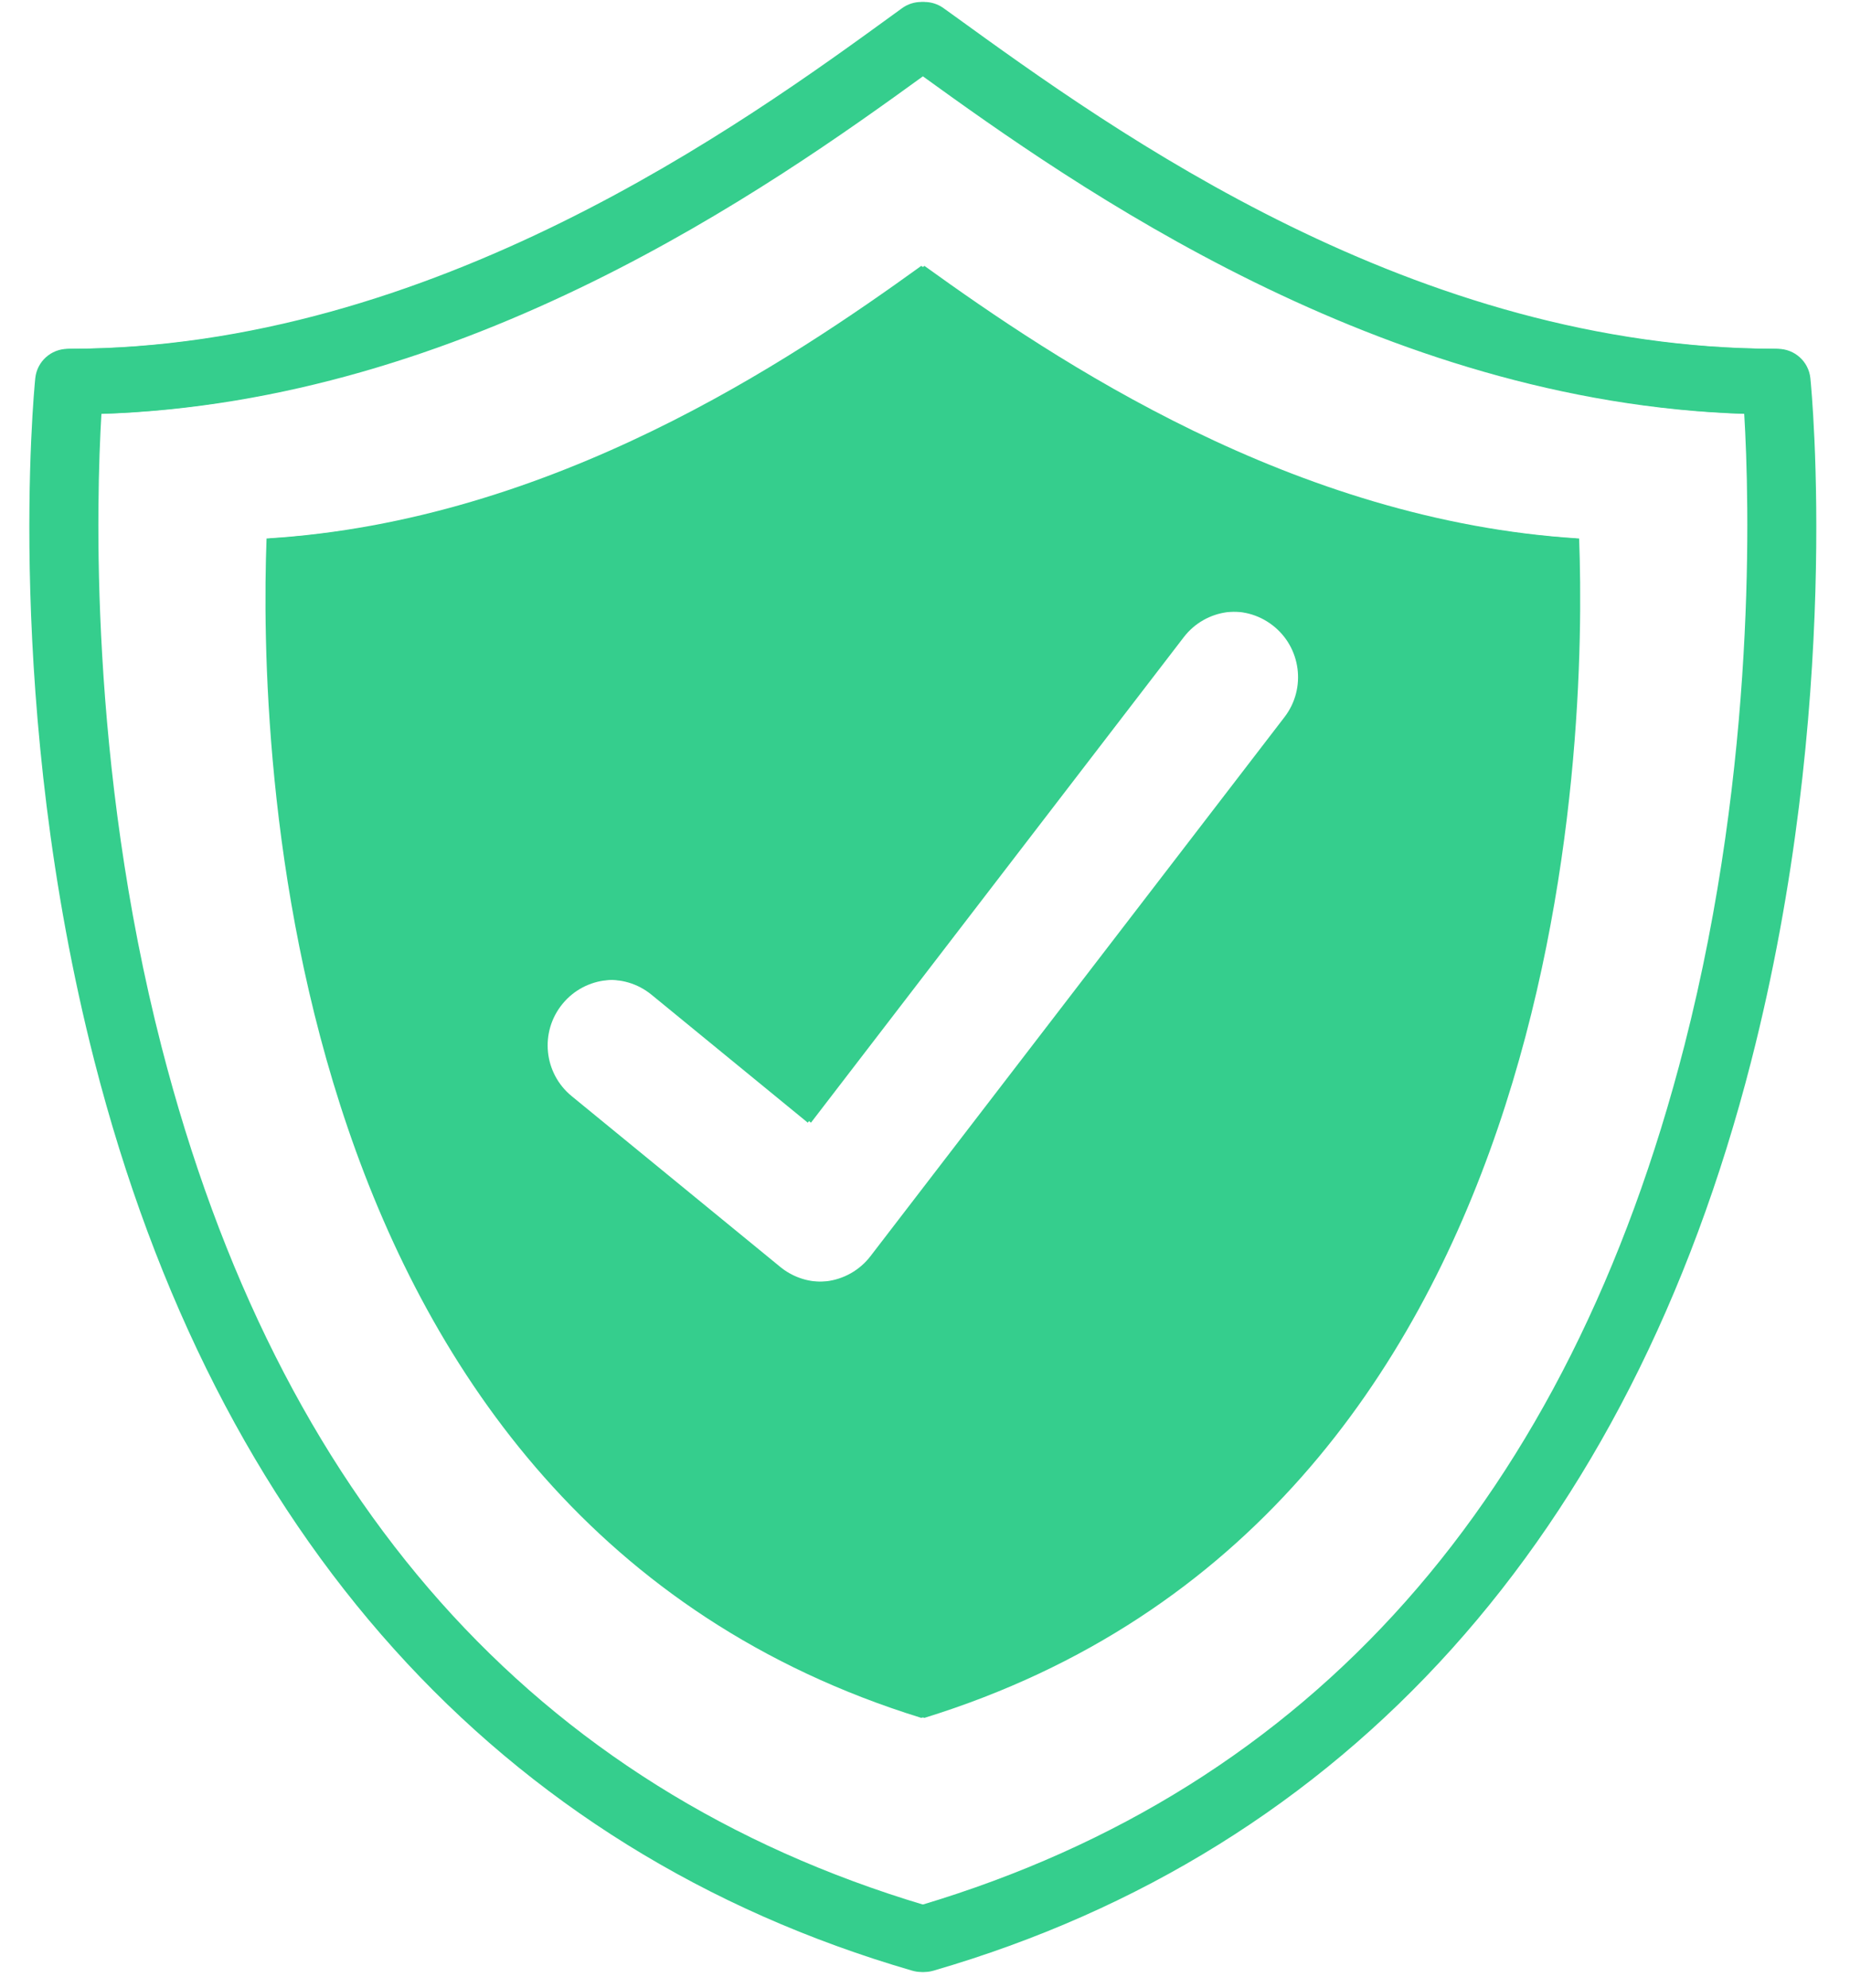 <svg xmlns="http://www.w3.org/2000/svg" xmlns:xlink="http://www.w3.org/1999/xlink" width="188" zoomAndPan="magnify" viewBox="0 0 141 151.5" height="202" preserveAspectRatio="xMidYMid meet" version="1.0"><defs><clipPath id="99660ebb16"><path d="M 2 0 L 139 0 L 139 150.254 L 2 150.254 Z M 2 0 " clip-rule="nonzero"/></clipPath><clipPath id="3ab542cda0"><path d="M 2 0 L 139 0 L 139 150.254 L 2 150.254 Z M 2 0 " clip-rule="nonzero"/></clipPath></defs><g clip-path="url(#99660ebb16)"><path fill="#35ce8d" d="M 128.625 79.645 C 119.766 114.227 100.195 136.27 70.457 145.168 C 40.754 136.281 21.195 114.285 12.316 79.777 C 6.754 58.156 7.344 38.066 7.73 31.539 C 35.5 30.66 58.668 14.285 70.461 5.73 C 82.176 14.203 105.41 30.656 133.176 31.535 C 133.57 38.043 134.16 58.043 128.625 79.645 Z M 137.98 28.824 C 137.852 27.551 136.777 26.582 135.496 26.582 C 107.793 26.582 84.988 10.078 72.734 1.211 L 71.918 0.625 C 71.047 -0.008 69.863 -0.008 68.988 0.625 L 68.363 1.082 C 56.969 9.359 33.262 26.582 5.41 26.582 C 4.129 26.582 3.055 27.551 2.926 28.824 C 2.824 29.832 0.512 53.812 7.445 80.883 C 16.711 117.051 38.262 141.012 69.762 150.168 C 69.988 150.234 70.223 150.27 70.457 150.27 C 70.691 150.27 70.926 150.234 71.152 150.168 C 102.652 141.012 124.199 117.051 133.465 80.883 C 140.398 53.812 138.082 29.832 137.98 28.824 " fill-opacity="1" fill-rule="nonzero"/></g><path fill="#35ce8d" d="M 98.141 54.641 L 66.59 95.719 C 65.766 96.793 64.547 97.484 63.203 97.641 C 63.012 97.66 62.82 97.672 62.629 97.672 C 61.48 97.672 60.363 97.277 59.469 96.543 L 43.57 83.527 C 41.438 81.781 41.121 78.637 42.871 76.5 C 44.617 74.367 47.762 74.055 49.898 75.801 L 61.809 85.551 L 90.219 48.559 C 91.898 46.371 95.031 45.961 97.223 47.641 C 99.406 49.32 99.82 52.457 98.141 54.641 Z M 70.457 20.262 C 60.496 27.445 42.371 39.699 20.559 41.035 C 19.98 56.328 21.023 115.625 70.457 130.906 C 119.883 115.625 120.926 56.328 120.355 41.035 C 98.539 39.688 80.367 27.395 70.457 20.262 " fill-opacity="1" fill-rule="nonzero"/><g clip-path="url(#3ab542cda0)"><path fill="#35ce8d" d="M 128.387 79.645 C 119.527 114.227 99.957 136.27 70.215 145.168 C 40.516 136.281 20.957 114.285 12.078 79.777 C 6.516 58.156 7.102 38.066 7.492 31.539 C 35.262 30.66 58.43 14.285 70.219 5.73 C 81.938 14.203 105.168 30.656 132.938 31.535 C 133.328 38.043 133.918 58.043 128.387 79.645 Z M 137.742 28.824 C 137.613 27.551 136.539 26.582 135.258 26.582 C 107.551 26.582 84.746 10.078 72.492 1.211 L 71.68 0.625 C 70.805 -0.008 69.621 -0.008 68.75 0.625 L 68.121 1.082 C 56.73 9.359 33.023 26.582 5.172 26.582 C 3.891 26.582 2.816 27.551 2.688 28.824 C 2.586 29.832 0.27 53.812 7.203 80.883 C 16.473 117.051 38.02 141.012 69.52 150.168 C 69.746 150.234 69.98 150.27 70.215 150.27 C 70.453 150.27 70.688 150.234 70.914 150.168 C 102.41 141.012 123.957 117.051 133.223 80.883 C 140.156 53.812 137.844 29.832 137.742 28.824 " fill-opacity="1" fill-rule="nonzero"/></g><path fill="#35ce8d" d="M 97.902 54.641 L 66.348 95.719 C 65.527 96.793 64.305 97.484 62.961 97.641 C 62.77 97.66 62.582 97.672 62.391 97.672 C 61.242 97.672 60.121 97.277 59.227 96.543 L 43.328 83.527 C 41.195 81.781 40.883 78.637 42.629 76.5 C 44.375 74.367 47.523 74.055 49.656 75.801 L 61.566 85.551 L 89.98 48.559 C 91.66 46.371 94.793 45.961 96.98 47.641 C 99.168 49.32 99.578 52.457 97.902 54.641 Z M 70.215 20.262 C 60.254 27.445 42.129 39.699 20.316 41.035 C 19.742 56.328 20.785 115.625 70.215 130.906 C 119.641 115.625 120.688 56.328 120.117 41.035 C 98.301 39.688 80.125 27.395 70.215 20.262 " fill-opacity="1" fill-rule="nonzero"/></svg>